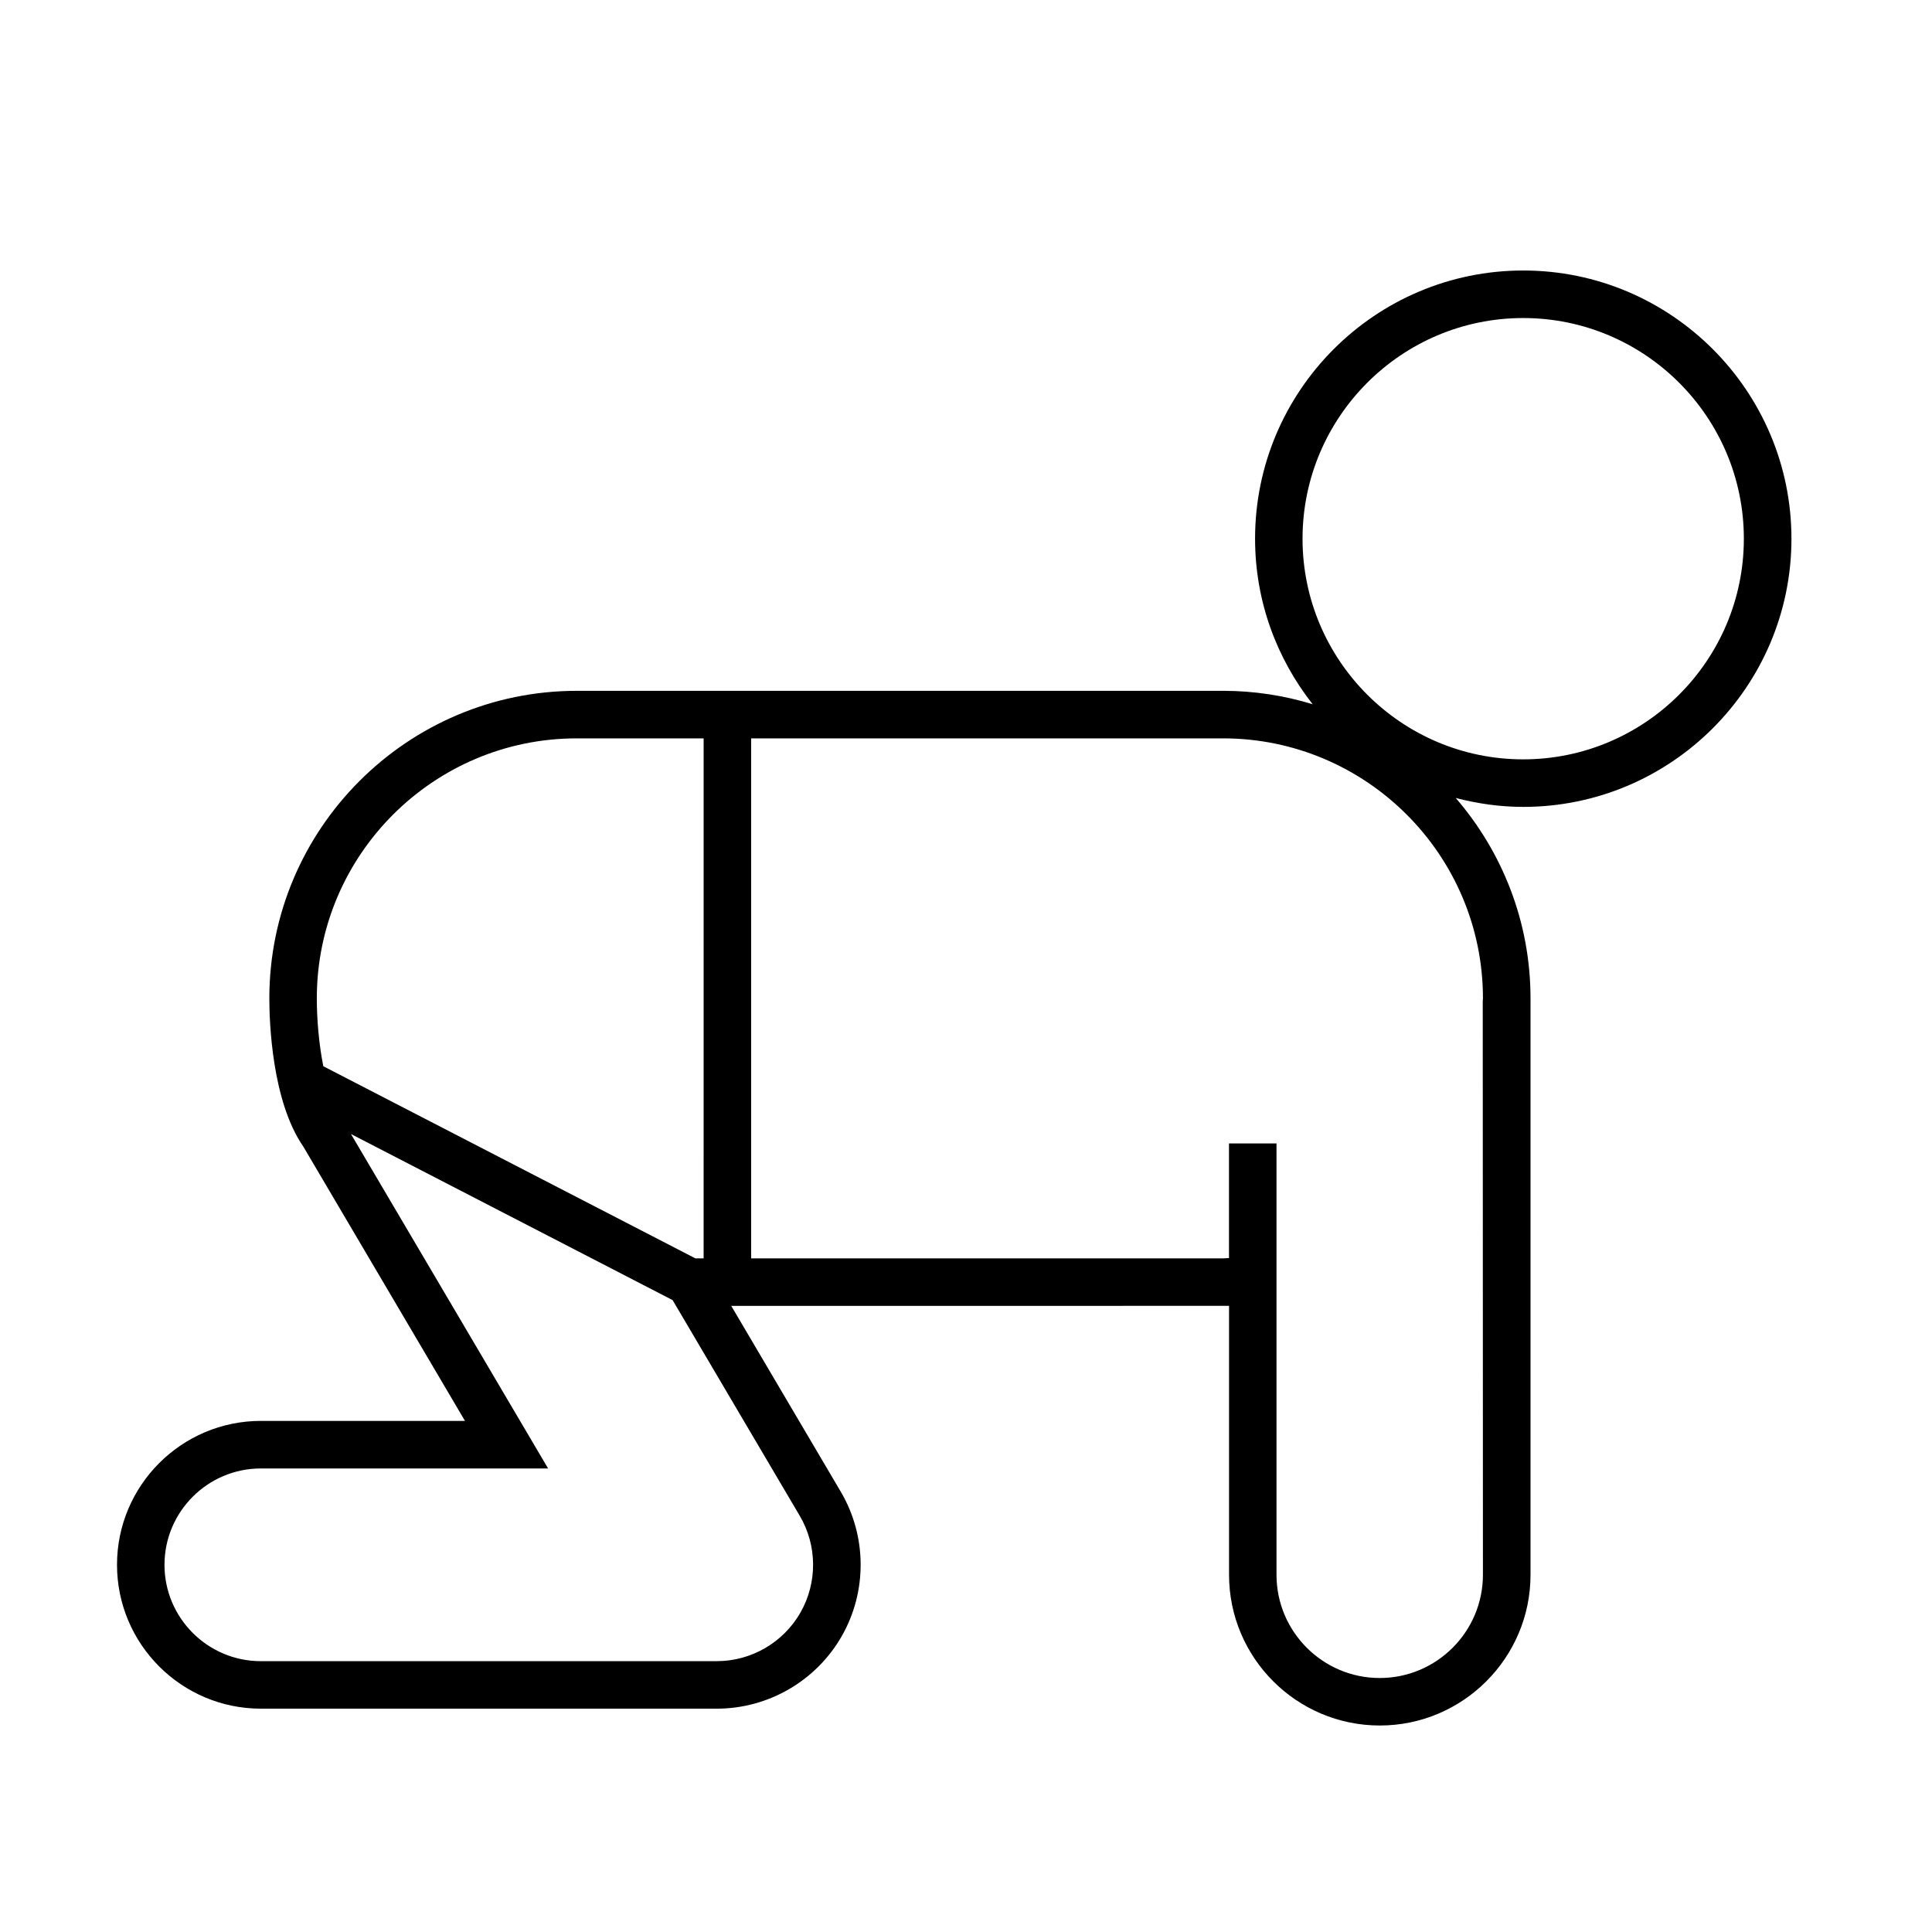 <?xml version="1.0" encoding="UTF-8"?>
<!-- Uploaded to: SVG Repo, www.svgrepo.com, Generator: SVG Repo Mixer Tools -->
<svg fill="#000000" width="800px" height="800px" version="1.1" viewBox="144 144 512 512" xmlns="http://www.w3.org/2000/svg">
 <path d="m618.75 286.76c0-39.191-31.887-71.074-71.078-71.074-39.188 0-71.066 31.887-71.066 71.074 0 16.559 5.738 31.773 15.266 43.871-7.523-2.301-15.496-3.559-23.766-3.559l-171.23 0.004c-44.941 0-81.5 36.562-81.5 81.5 0 6.16 0.664 27.215 8.992 39.258l42.855 72.719h-54.082c-21.027 0-38.133 17.109-38.133 38.133s17.109 38.129 38.133 38.129h120.82c13.648 0 26.336-7.367 33.109-19.215 6.769-11.855 6.676-26.52-0.258-38.281l-29.023-49.242s131.39-0.004 131.92-0.016v71.27c0 22.027 17.926 39.945 39.953 39.945 22.023 0 39.941-17.922 39.941-39.945v-152.75c0-20.293-7.5-38.832-19.82-53.113 5.727 1.492 11.699 2.367 17.891 2.367 39.191 0 71.078-31.883 71.078-71.074zm-390.79 121.82c0-37.996 30.91-68.906 68.906-68.906h33.605l-0.004 137.81h-2.18l-98.609-50.922c-1.207-6.094-1.719-12.629-1.719-17.984zm127.99 137.14c4.641 7.875 4.707 17.699 0.172 25.633-4.535 7.941-13.035 12.871-22.172 12.871l-120.82 0.004c-14.082 0-25.539-11.453-25.539-25.531 0-14.082 11.457-25.539 25.539-25.539h76.121l-52.246-88.633 85.246 44.02zm181.04-137.14c0 0.301-0.023 0.598-0.047 0.898l0.047 151.86c0 15.078-12.27 27.352-27.348 27.352-15.086 0-27.355-12.273-27.355-27.352v-114.32h-12.594v30.379c-0.527 0.012-1.078 0.086-1.602 0.086h-125.03v-137.81h125.04c37.992 0 68.895 30.914 68.895 68.906zm-47.805-121.82c0-32.242 26.234-58.477 58.473-58.477 32.25 0 58.48 26.234 58.48 58.477 0 32.242-26.234 58.477-58.48 58.477-32.242 0-58.473-26.23-58.473-58.477z"/>
</svg>